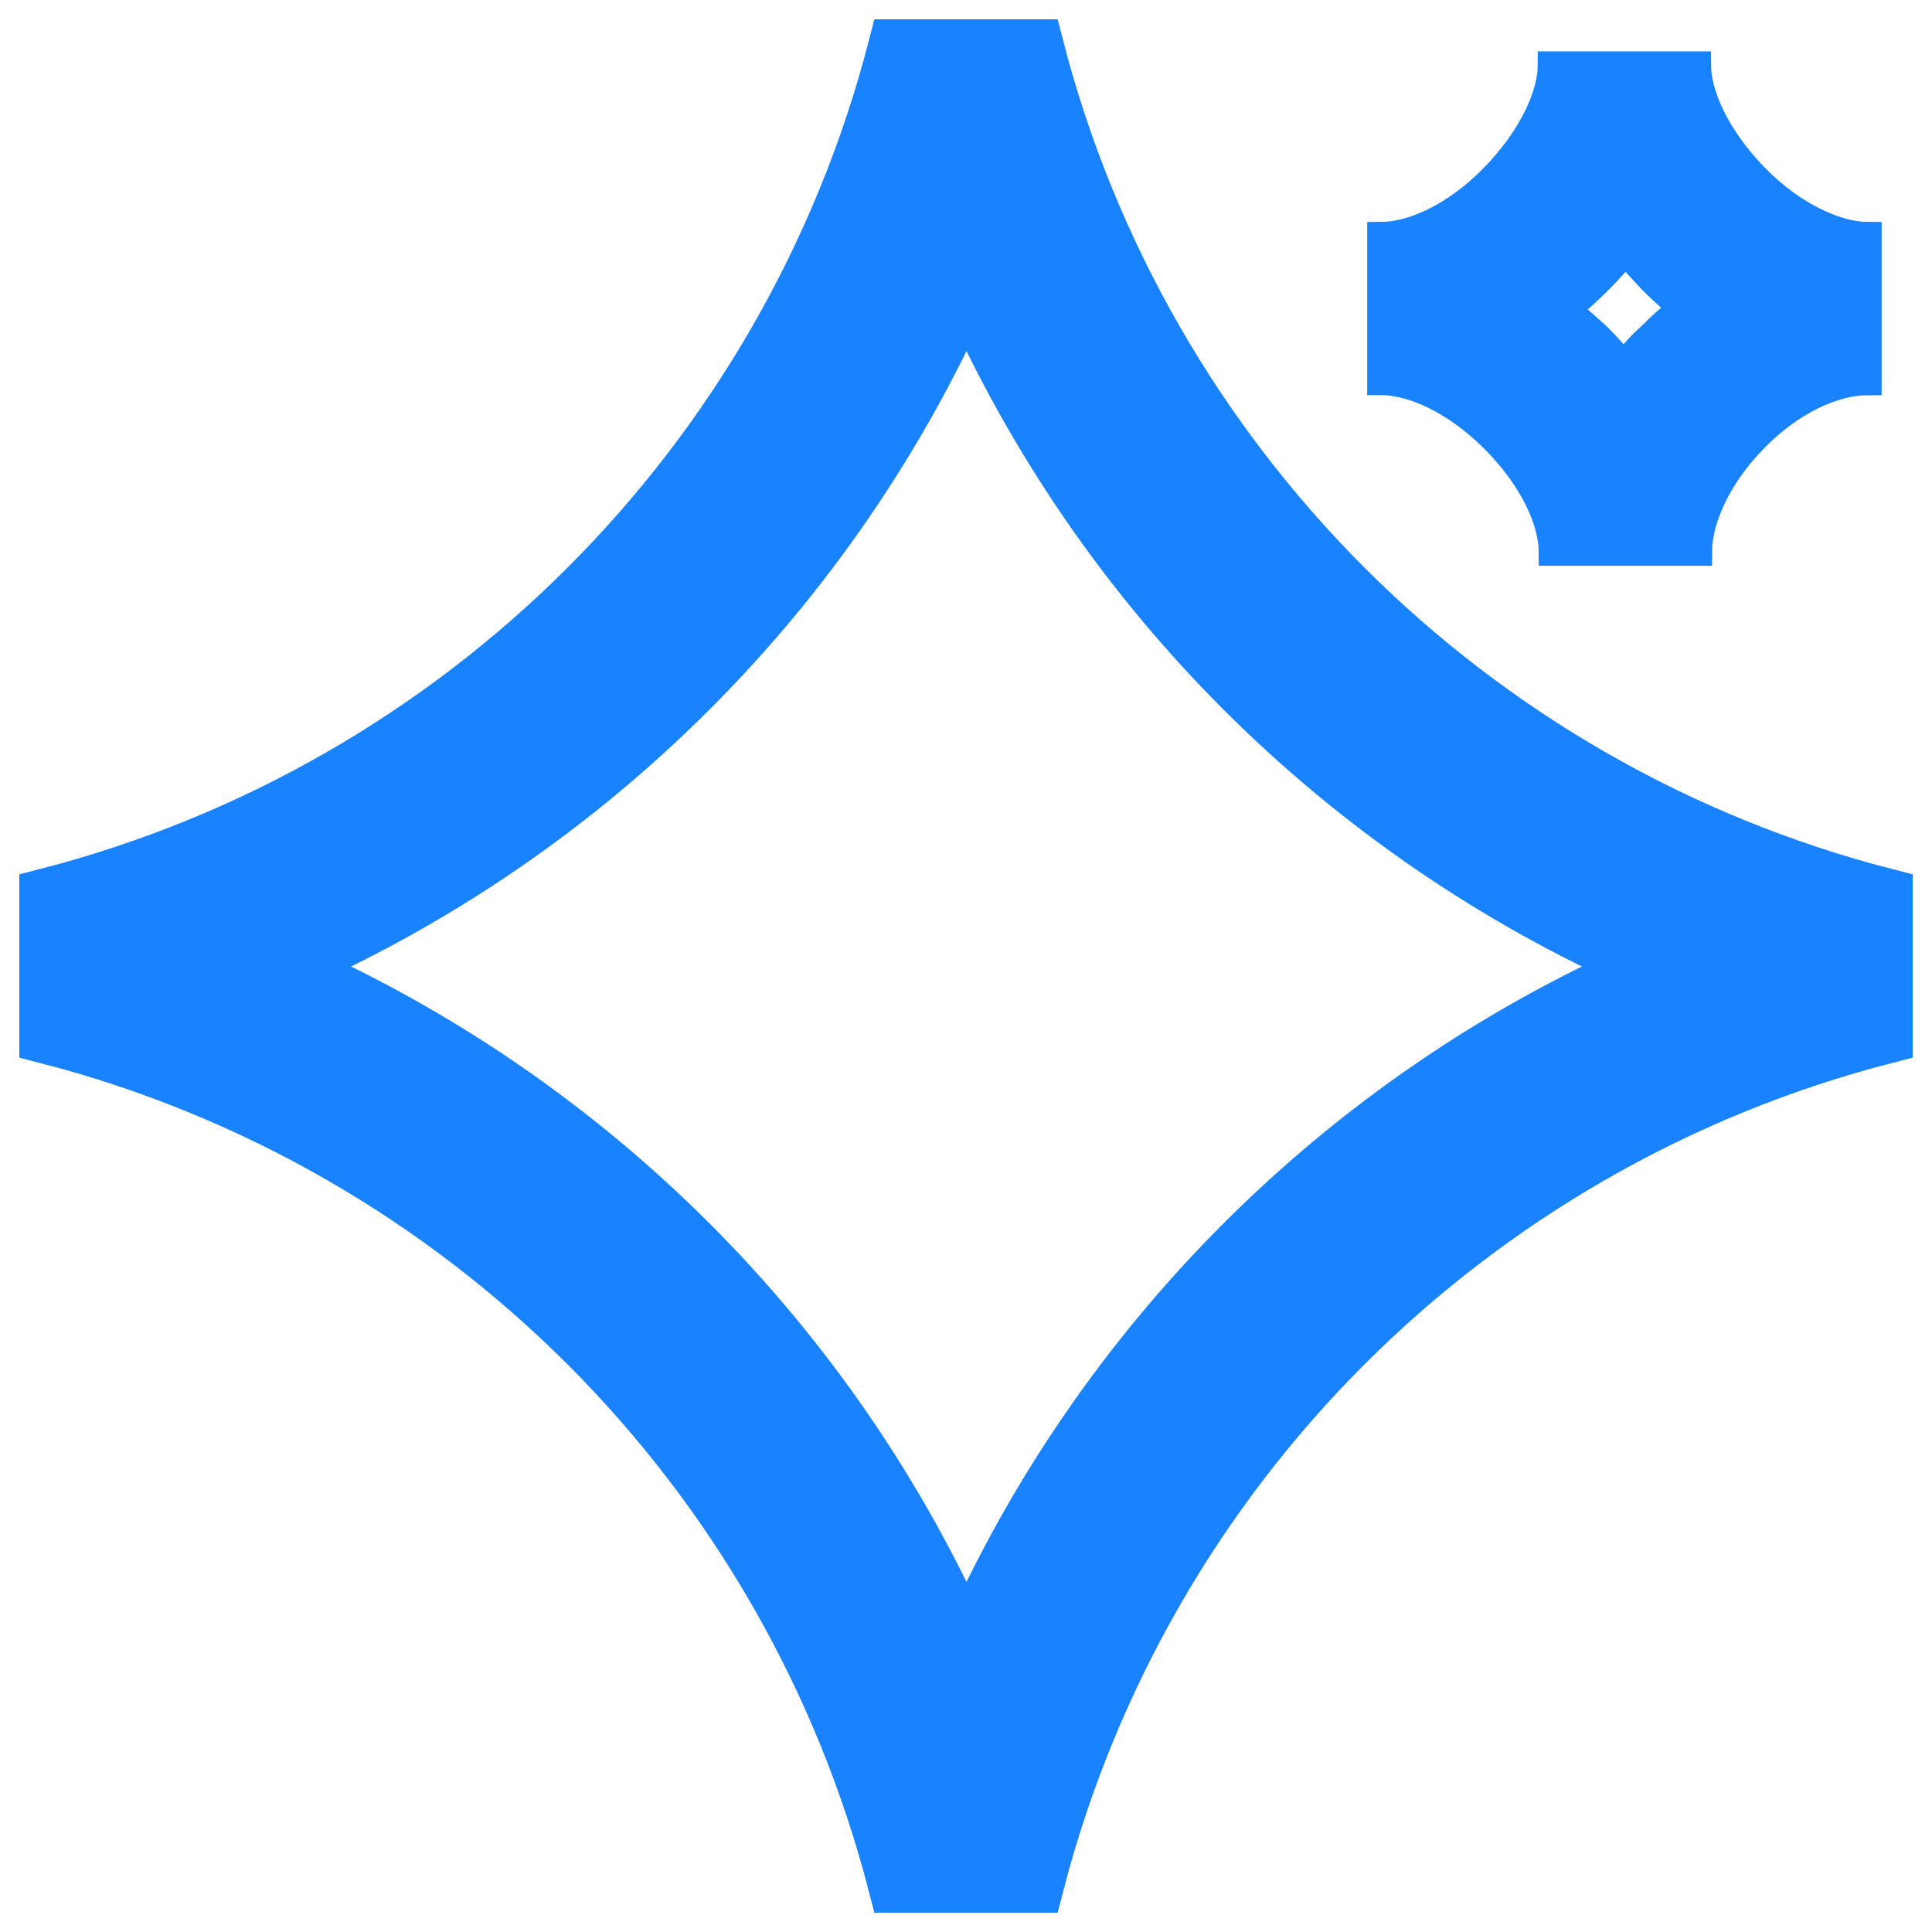 <svg width="50" height="50" viewBox="0 0 50 50" fill="none" xmlns="http://www.w3.org/2000/svg">
<path fill-rule="evenodd" clip-rule="evenodd" d="M25.013 7.431C21.557 15.276 15.276 21.557 7.431 25.013C15.276 28.468 21.557 34.75 25.013 42.595C28.468 34.75 34.75 28.468 42.595 25.013C34.75 21.557 28.468 15.276 25.013 7.431ZM23.171 1.2H26.829C29.604 11.971 38.029 20.396 48.8 23.171V26.829C38.029 29.604 29.604 38.029 26.829 48.8H23.171C20.396 38.029 11.971 29.604 1.2 26.829V23.171C11.971 20.396 20.396 11.971 23.171 1.2Z" fill="#1882FF" stroke="#1882FF" stroke-width="1.4"/>
<path fill-rule="evenodd" clip-rule="evenodd" d="M35.733 9.877V6.094C36.566 6.094 37.676 5.589 38.66 4.58C39.643 3.571 40.148 2.461 40.148 1.679H43.931C43.931 2.461 44.436 3.571 45.42 4.58C46.404 5.589 47.539 6.094 48.346 6.094V9.877C47.463 9.877 46.353 10.382 45.395 11.366C44.436 12.35 43.957 13.459 43.957 14.292H40.173C40.173 13.485 39.669 12.375 38.66 11.366C37.651 10.357 36.541 9.877 35.759 9.877H35.733ZM42.014 9.474C42.216 9.196 42.443 8.944 42.696 8.717C42.948 8.465 43.225 8.213 43.528 7.96C43.251 7.733 42.998 7.506 42.746 7.254C42.519 7.002 42.267 6.75 42.065 6.497C41.838 6.775 41.611 7.027 41.384 7.254C41.132 7.506 40.854 7.759 40.551 8.011C40.829 8.238 41.081 8.465 41.333 8.692C41.586 8.944 41.813 9.196 42.04 9.474H42.014Z" fill="#1882FF" stroke="#1882FF" stroke-width="0.7"/>
</svg>
